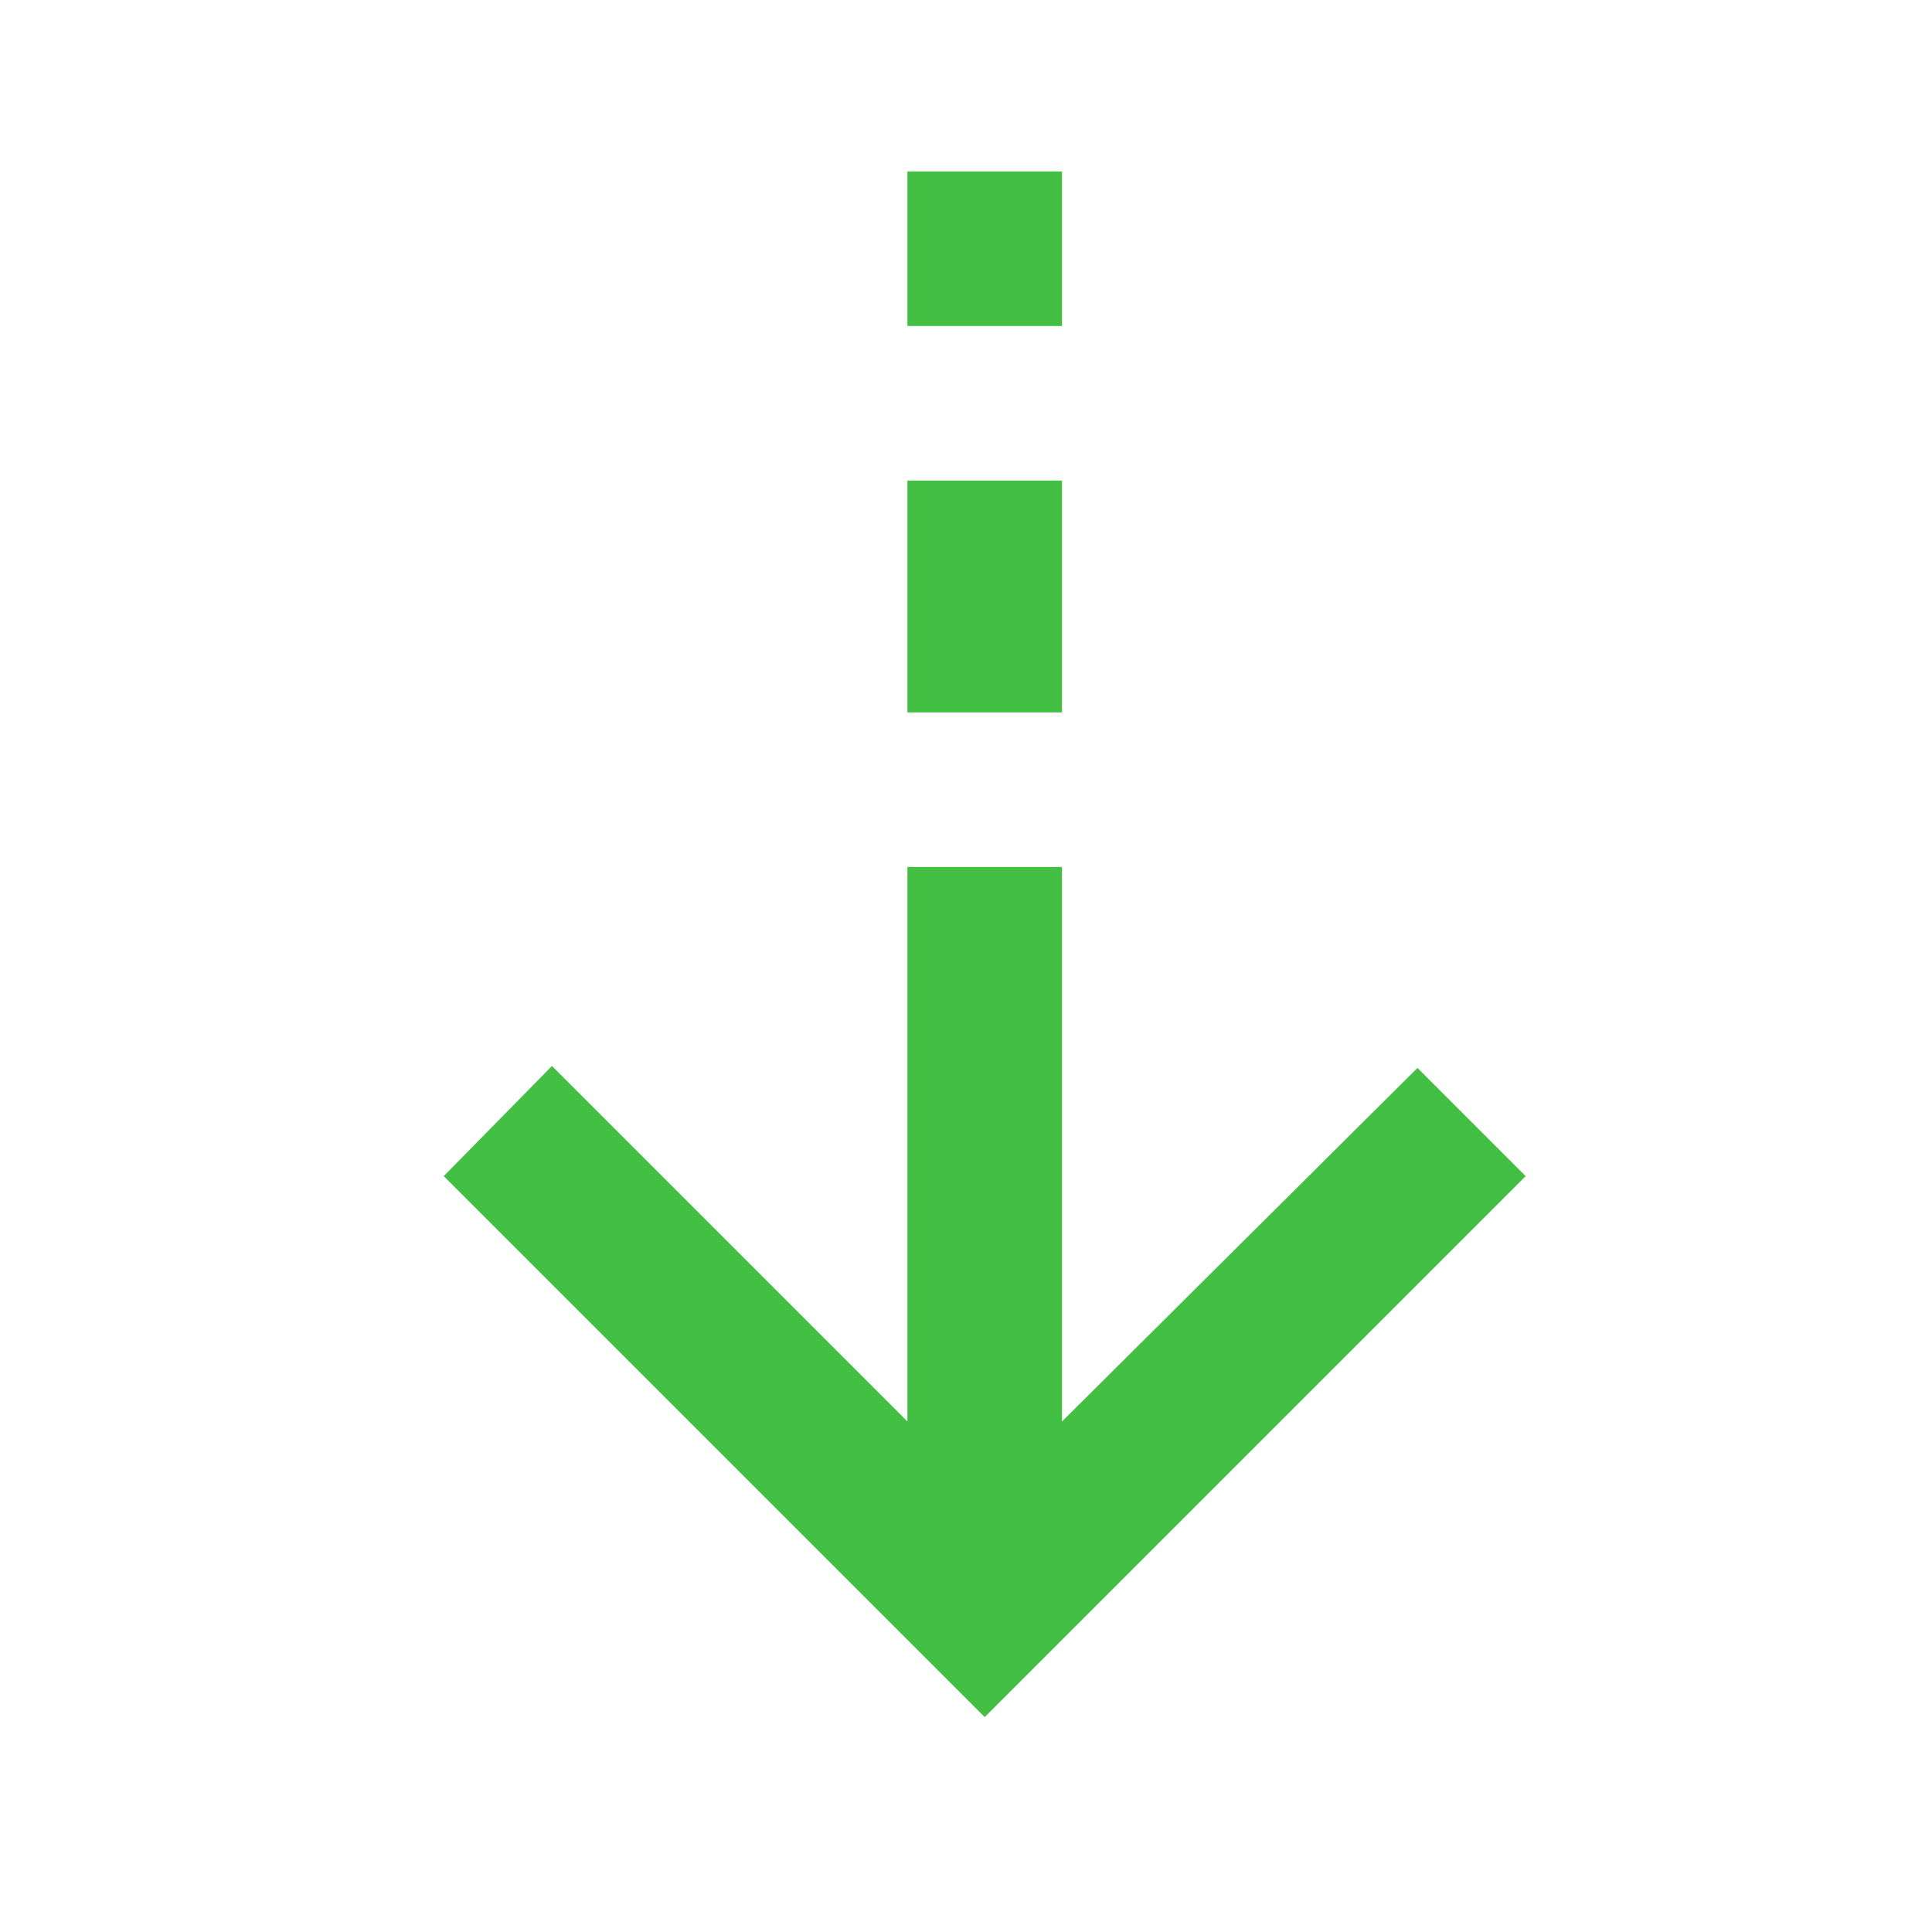 <svg width="25" height="25" viewBox="0 0 25 25" fill="none" xmlns="http://www.w3.org/2000/svg">
<mask id="mask0_4139_13915" style="mask-type:alpha" maskUnits="userSpaceOnUse" x="0" y="0" width="25" height="25">
<rect x="0.742" y="0.219" width="24" height="24" fill="#D9D9D9"/>
</mask>
<g mask="url(#mask0_4139_13915)">
<path d="M12.742 22.219L5.742 15.219L7.142 13.794L11.742 18.394V11.219H13.742V18.394L18.342 13.819L19.742 15.219L12.742 22.219ZM11.742 9.219V6.219H13.742V9.219H11.742ZM11.742 4.219V2.219H13.742V4.219H11.742Z" fill="#43BF43"/>
</g>
</svg>
